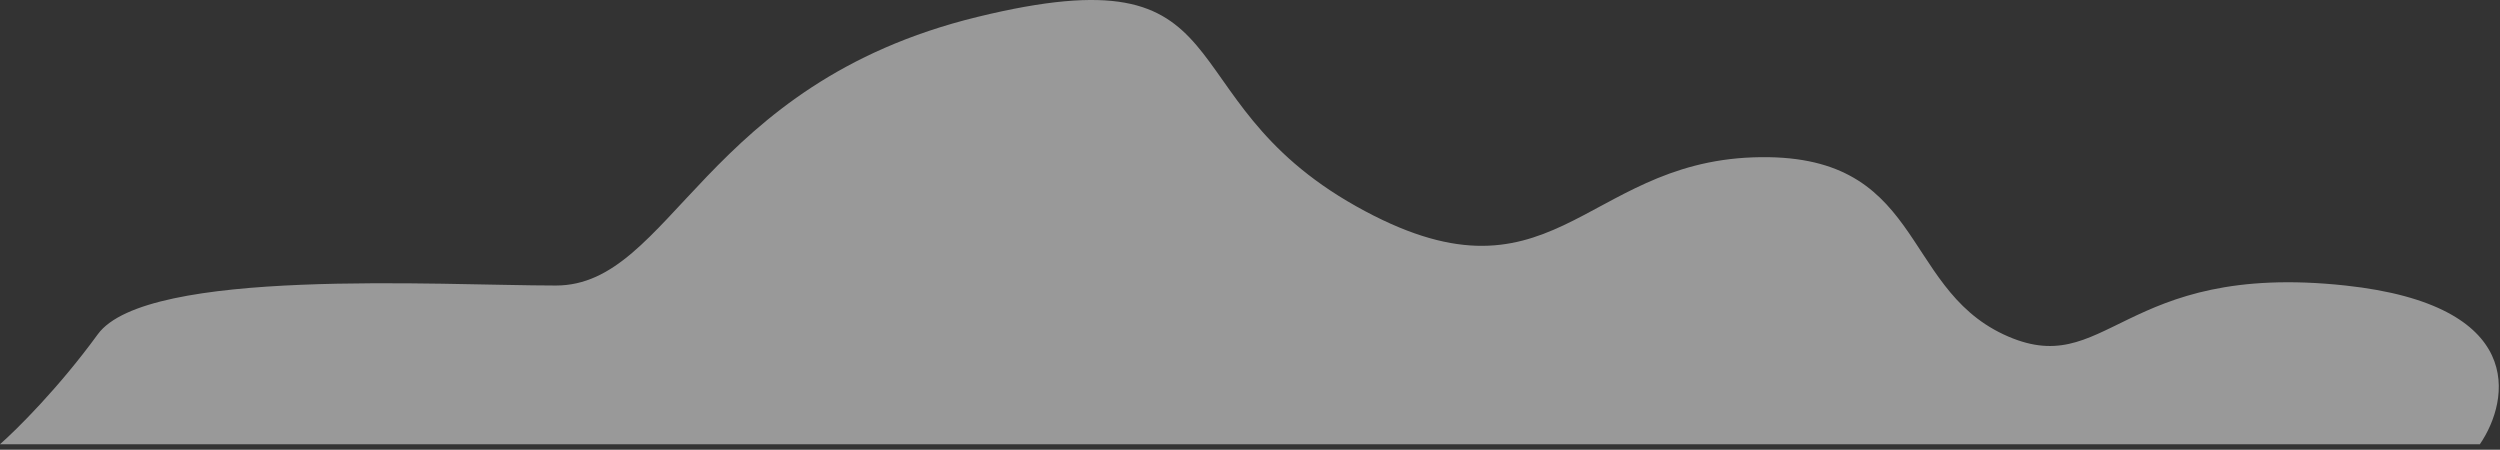 <?xml version="1.0" encoding="UTF-8"?> <svg xmlns="http://www.w3.org/2000/svg" width="189" height="34" viewBox="0 0 189 34" fill="none"><rect x="0" y="0" width="189" height="34" fill="#333333" stroke="none"/> <path opacity="0.5" d="M177.32 21.586C190.988 23.063 189.788 30.2 187.479 33.584H0C1.231 32.507 4.433 29.338 7.388 25.278C11.082 20.202 33.248 21.586 42.021 21.586C50.795 21.586 53.104 6.358 73.883 1.282C94.663 -3.794 87.736 7.281 102.513 15.587C117.29 23.893 119.599 12.357 132.528 11.896C145.458 11.434 143.611 21.586 151.461 25.278C159.311 28.969 160.234 19.74 177.32 21.586Z" fill="white"></path> </svg> 